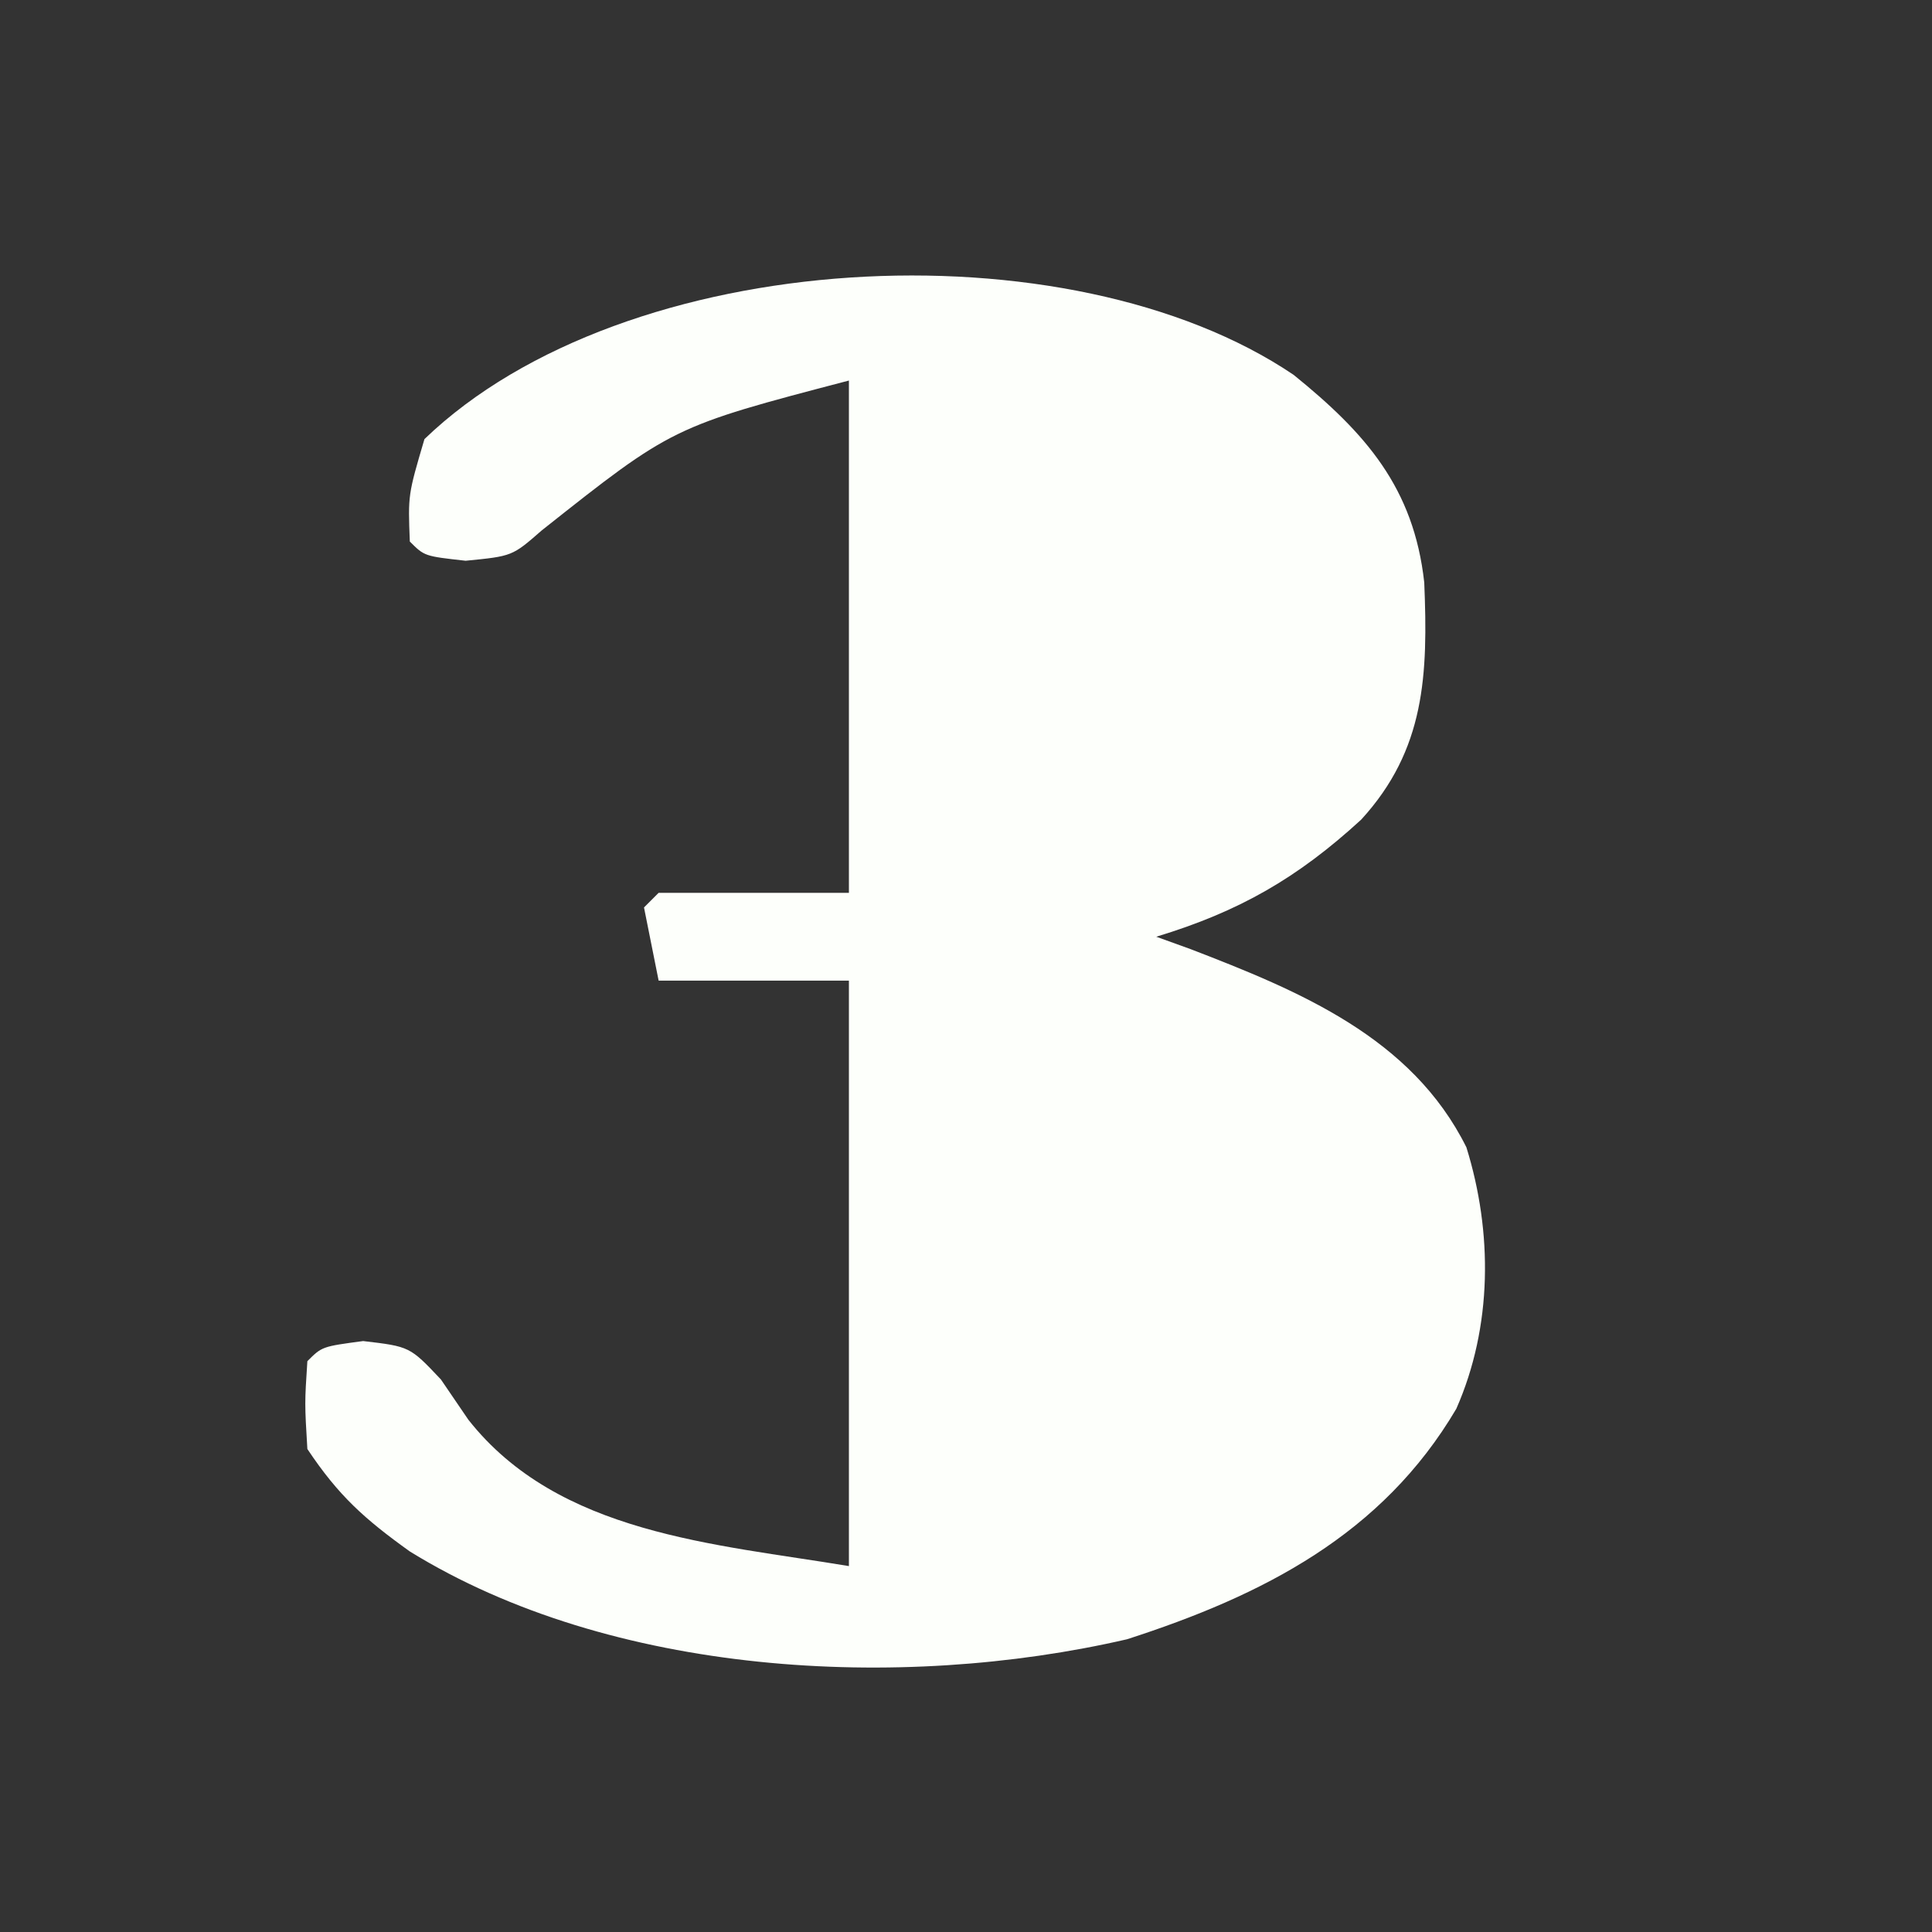 <?xml version="1.0" encoding="UTF-8"?>
<svg version="1.1" xmlns="http://www.w3.org/2000/svg" width="132" height="132">
<rect width="100%" height="100%" fill="#333333" stroke="none"/>
<path d="M0 0 C4.91 3.975 8.207 7.709 8.922 14.184 C9.181 20.485 8.995 25.601 4.613 30.387 C0.262 34.377 -3.717 36.666 -9.387 38.387 C-8.613 38.666 -7.84 38.946 -7.043 39.234 C0.403 42.1 8.066 45.267 11.801 52.773 C13.607 58.582 13.584 65.029 11.113 70.637 C6.042 79.248 -2.124 83.398 -11.387 86.387 C-26.955 89.983 -46.63 88.877 -60.387 80.387 C-63.495 78.157 -65.259 76.579 -67.387 73.387 C-67.574 70.262 -67.574 70.262 -67.387 67.387 C-66.387 66.387 -66.387 66.387 -63.574 66.012 C-60.387 66.387 -60.387 66.387 -58.262 68.637 C-57.643 69.544 -57.024 70.452 -56.387 71.387 C-50.221 79.213 -39.533 79.862 -30.387 81.387 C-30.387 68.187 -30.387 54.987 -30.387 41.387 C-34.677 41.387 -38.967 41.387 -43.387 41.387 C-43.882 38.912 -43.882 38.912 -44.387 36.387 C-44.057 36.057 -43.727 35.727 -43.387 35.387 C-39.097 35.387 -34.807 35.387 -30.387 35.387 C-30.387 23.837 -30.387 12.287 -30.387 0.387 C-42.436 3.543 -42.436 3.543 -51.387 10.637 C-53.387 12.387 -53.387 12.387 -56.574 12.699 C-59.387 12.387 -59.387 12.387 -60.387 11.387 C-60.512 8.199 -60.512 8.199 -59.387 4.387 C-45.666 -8.816 -15.356 -10.38 0 0 Z " fill="#FDFFFB" transform="translate(88.387,25.613)"/>
</svg>
